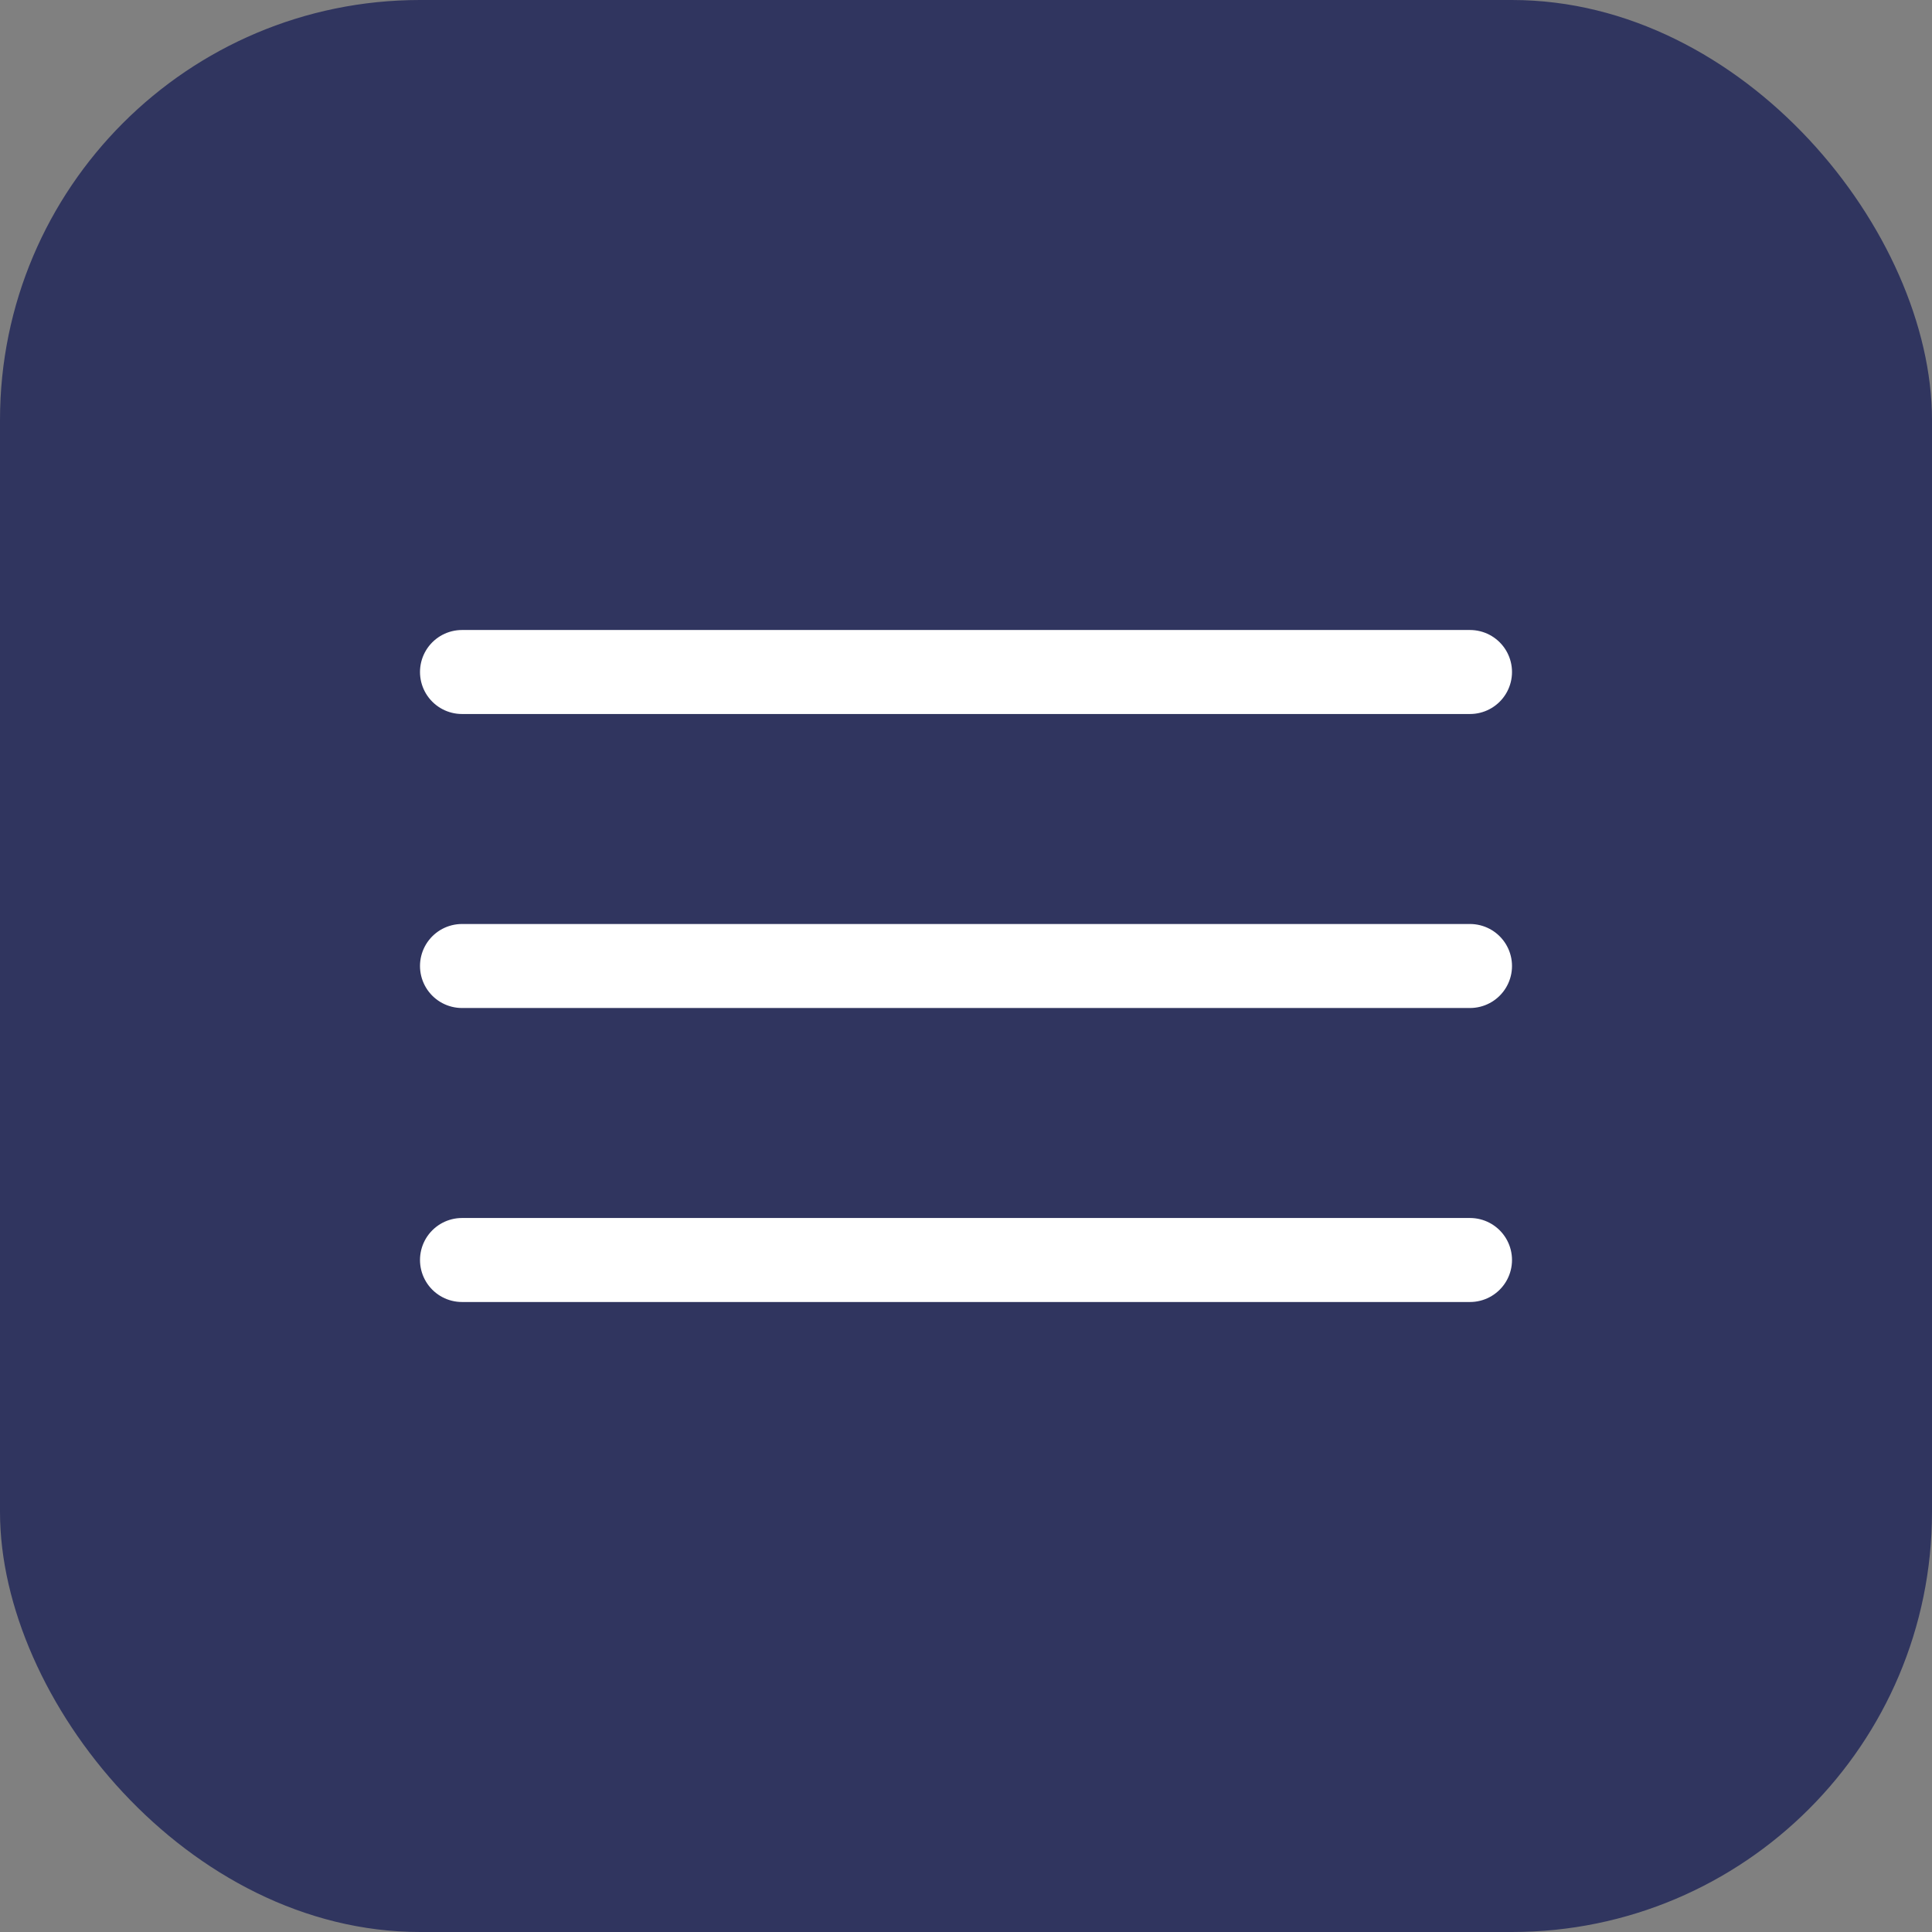 <?xml version="1.0" encoding="UTF-8"?> <svg xmlns="http://www.w3.org/2000/svg" width="46" height="46" viewBox="0 0 46 46" fill="none"><rect x="0" y="0" width="46" height="46" fill="#808080" stroke="none"/><rect width="46" height="46" rx="10" fill="#30355F"></rect><path d="M35 16L11 16" stroke="white" stroke-width="2" stroke-linecap="round"></path><path d="M35 23L11 23" stroke="white" stroke-width="2" stroke-linecap="round"></path><path d="M35 30L11 30" stroke="white" stroke-width="2" stroke-linecap="round"></path></svg> 